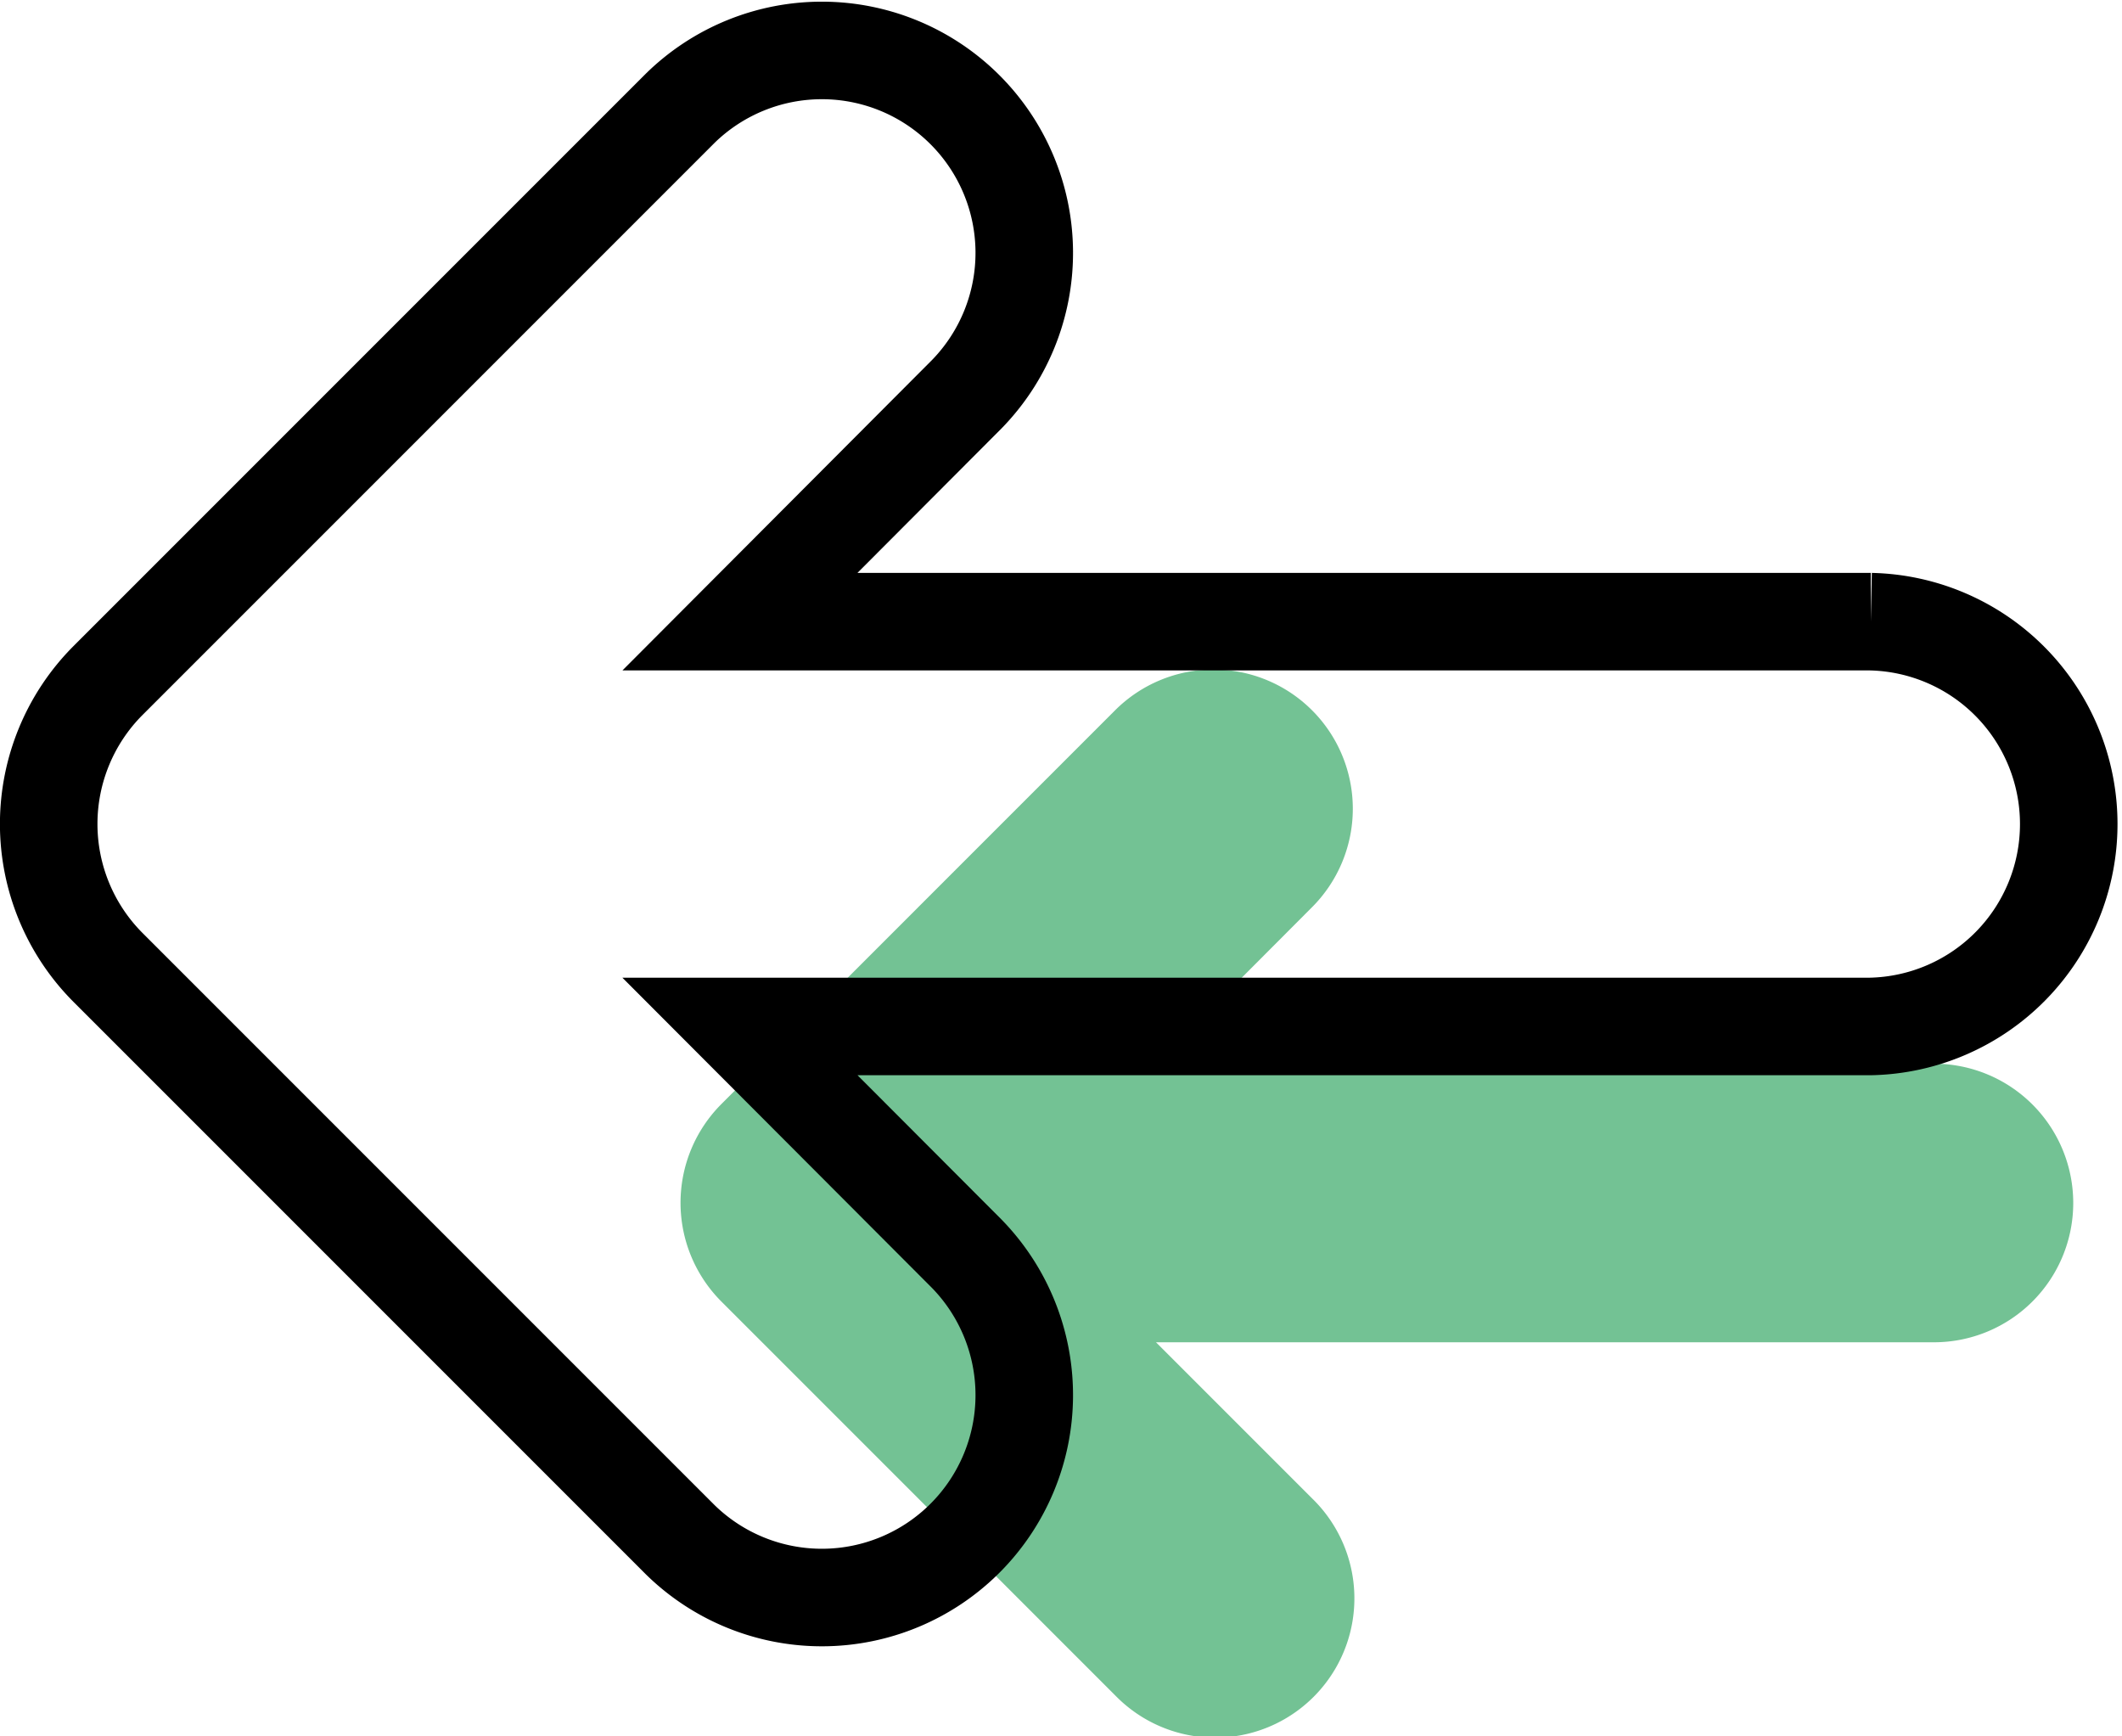 <svg xmlns="http://www.w3.org/2000/svg" width="43.516" height="35.602" viewBox="0 0 43.516 35.602">
  <g id="Group_628" data-name="Group 628" transform="translate(-3219.126 -2757.953)">
    <path id="Path_1887" data-name="Path 1887" d="M3242.832,2779.764h15.954a2.856,2.856,0,1,1,0,5.712h-15.954l3.2,3.2a2.856,2.856,0,1,1-4.038,4.039l-8.077-8.077a2.865,2.865,0,0,1,0-4.044l8.077-8.077a2.855,2.855,0,0,1,4.038,4.038Z" fill="#50b379" fill-rule="evenodd" opacity="0.8"/>
    <path id="Path_1888" data-name="Path 1888" d="M3234.3,2770.7h23.19a4.151,4.151,0,0,1,0,8.3H3234.3l4.649,4.658a4.151,4.151,0,0,1-5.87,5.87l-11.74-11.74a4.165,4.165,0,0,1,0-5.879l11.74-11.74a4.151,4.151,0,0,1,5.87,5.87Z" fill="none" stroke="#000" stroke-miterlimit="10" stroke-width="2" fill-rule="evenodd"/>
  </g>
</svg>
